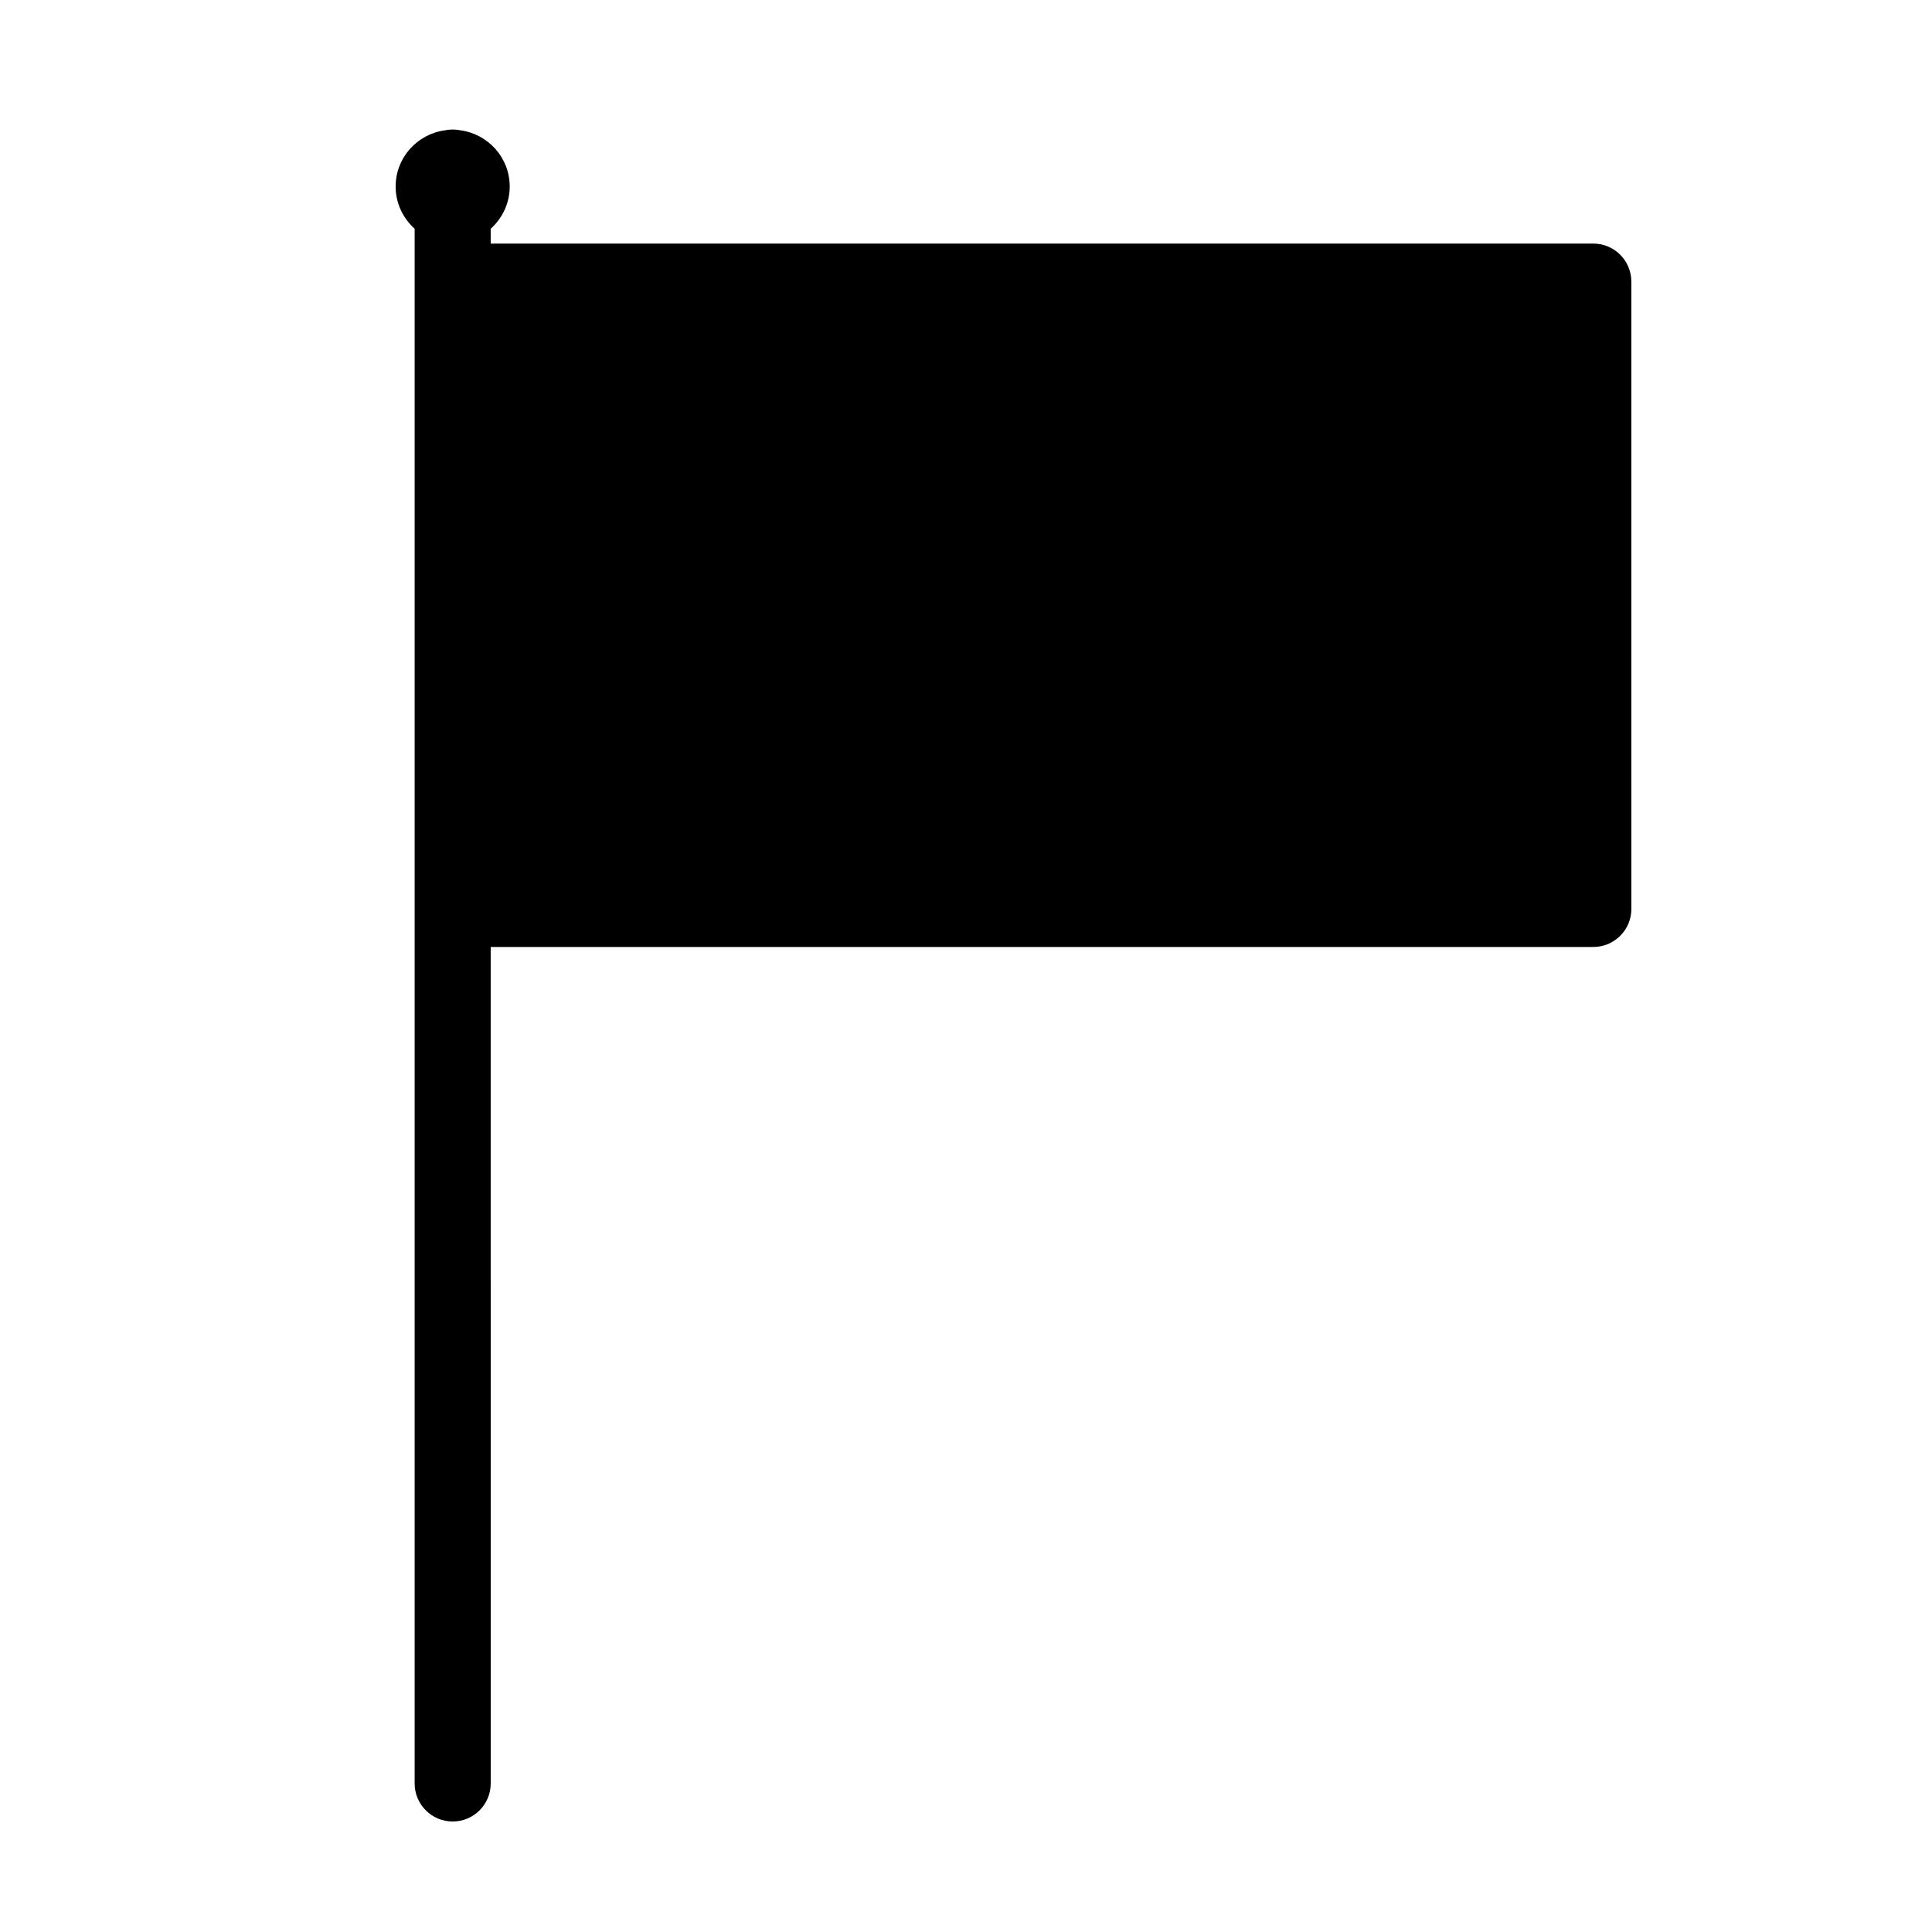 <?xml version="1.0" encoding="UTF-8"?>
<!-- Uploaded to: ICON Repo, www.iconrepo.com, Generator: ICON Repo Mixer Tools -->
<svg fill="#000000" width="800px" height="800px" version="1.1" viewBox="144 144 512 512" xmlns="http://www.w3.org/2000/svg">
 <path d="m566.25 208.55h-292.21v-3.926c3.066-2.766 5.039-6.731 5.039-11.191 0-7.652-5.707-13.91-13.082-14.906-0.66-0.133-1.34-0.203-2.035-0.203s-1.375 0.07-2.031 0.207c-7.375 0.996-13.082 7.254-13.082 14.906 0 4.457 1.969 8.422 5.039 11.191v412.01c0 5.562 4.516 10.078 10.078 10.078s10.078-4.516 10.078-10.078l-0.004-221.68h292.21c5.562 0 10.078-4.516 10.078-10.078l-0.004-166.25c0-5.562-4.516-10.078-10.078-10.078z"/>
</svg>